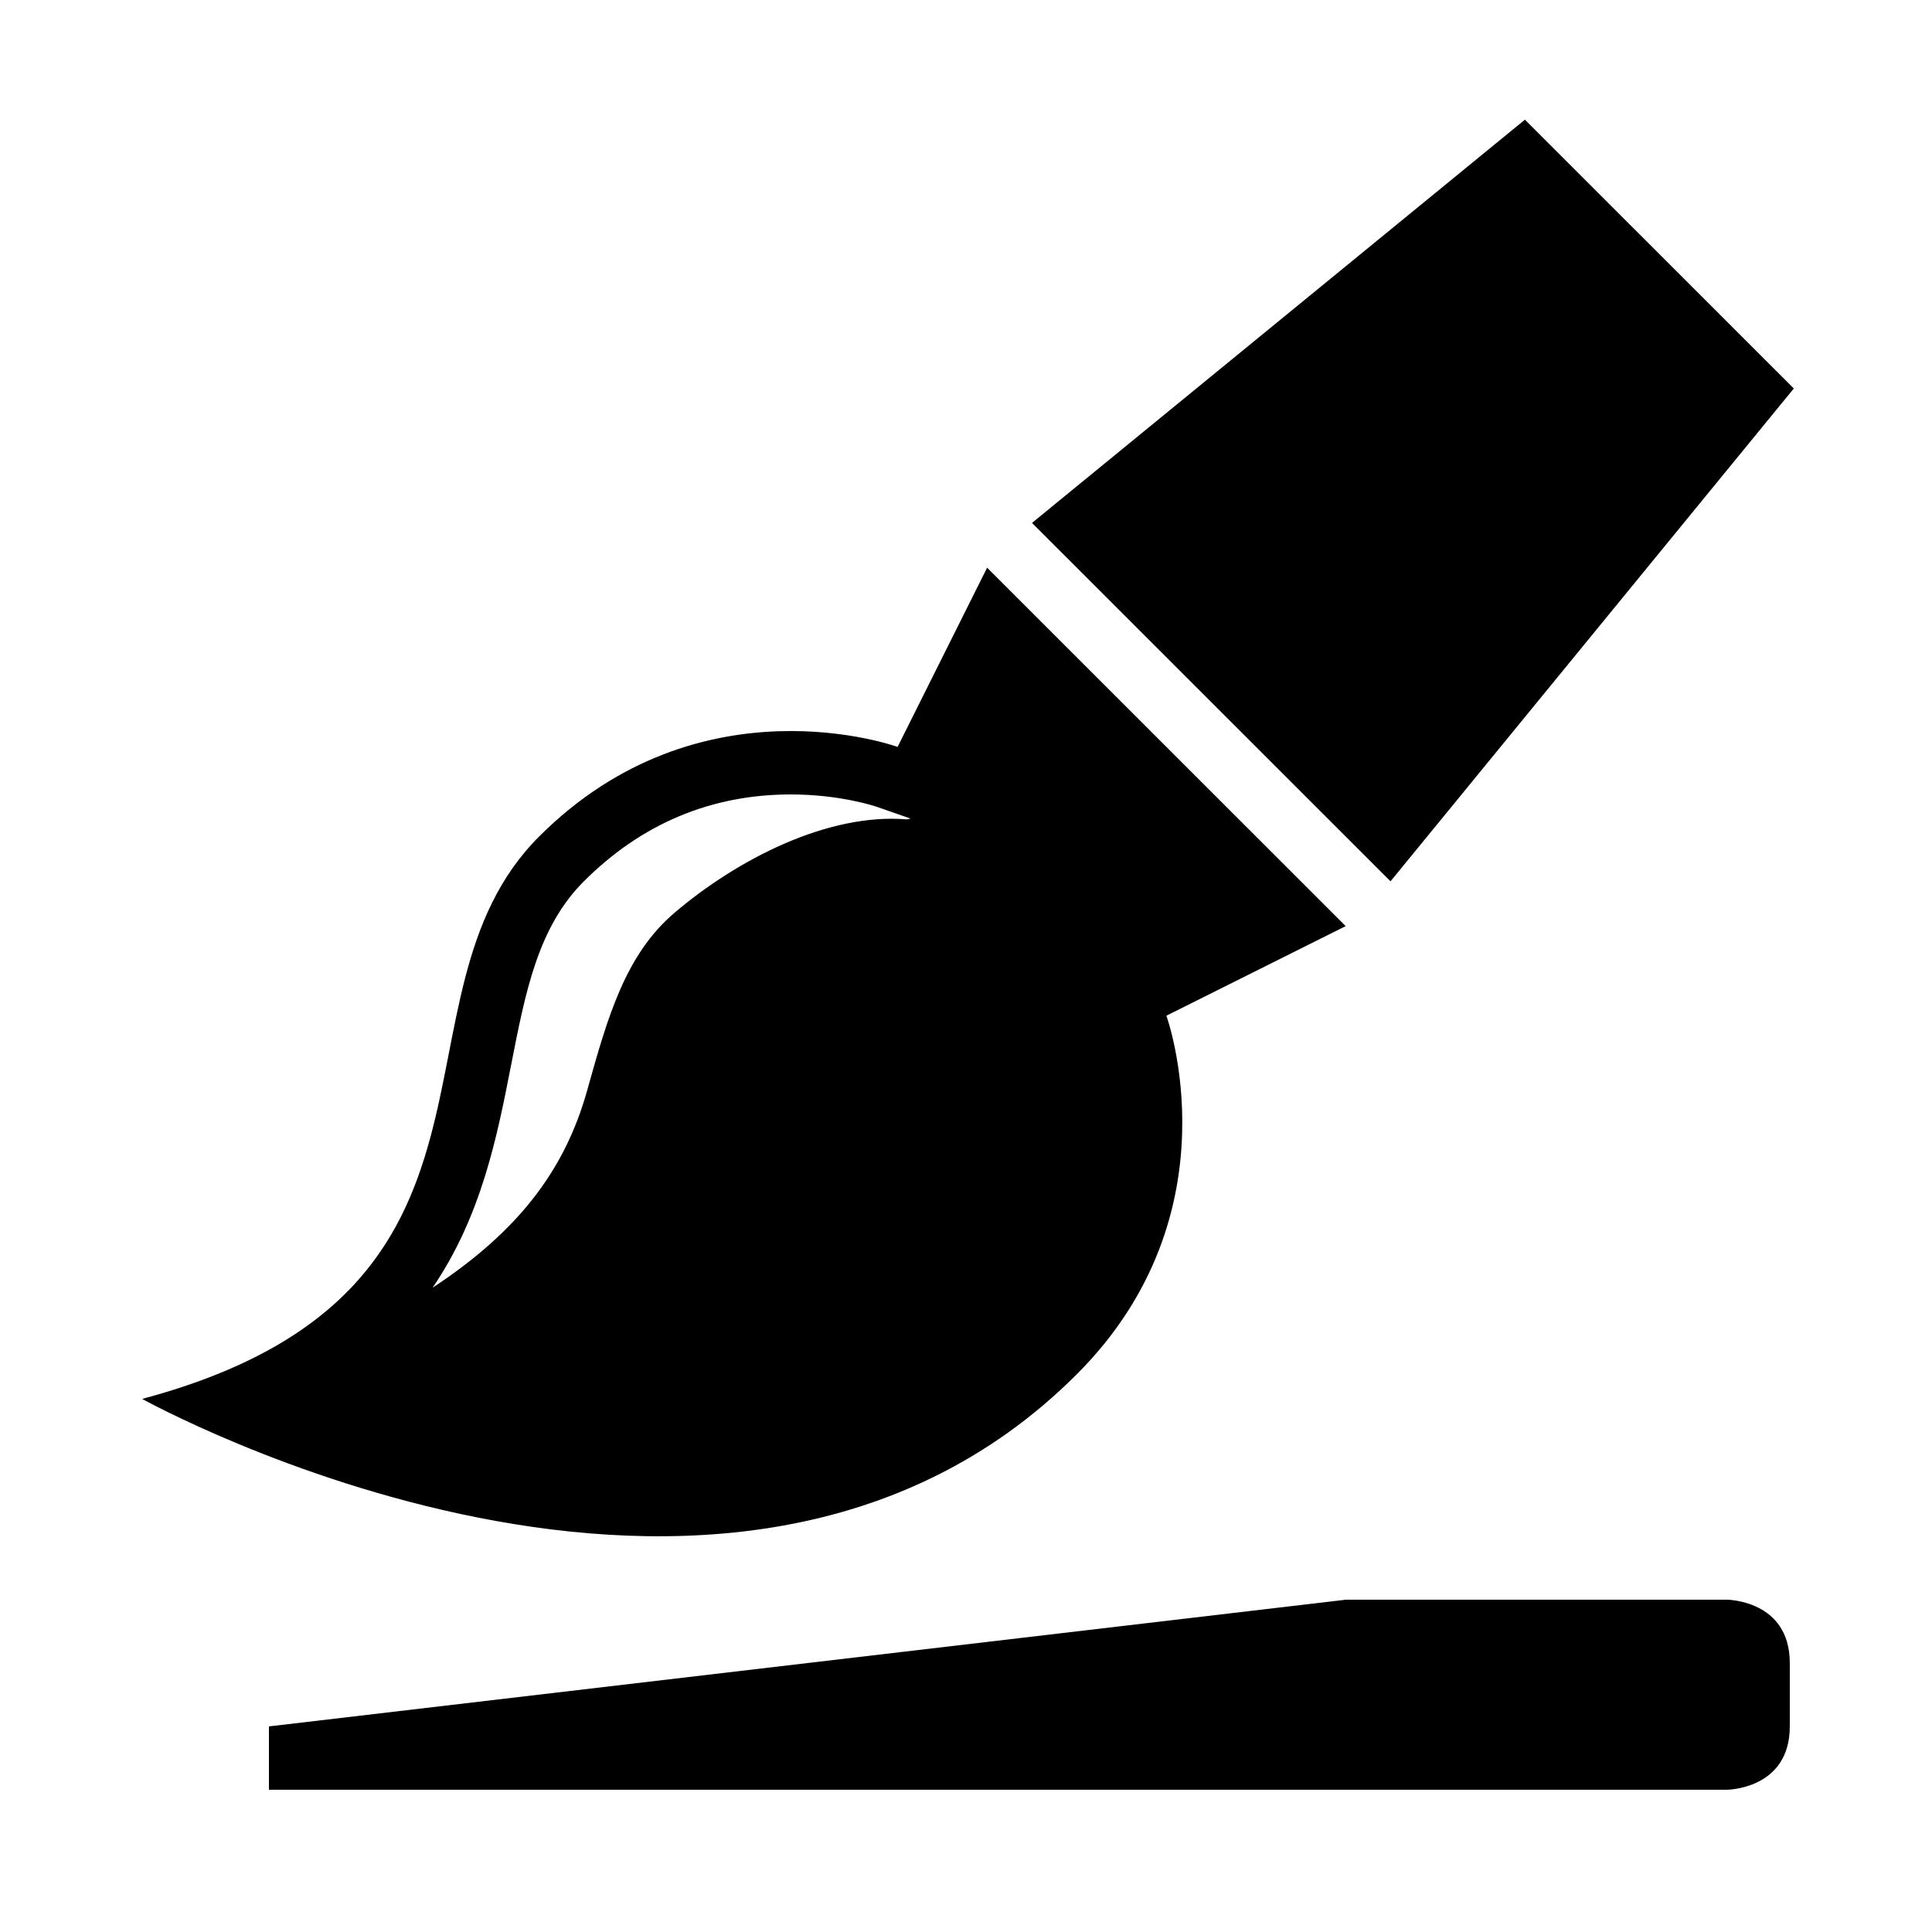 <?xml version="1.0" encoding="UTF-8"?>
<!-- The Best Svg Icon site in the world: iconSvg.co, Visit us! https://iconsvg.co -->
<svg fill="#000000" width="800px" height="800px" version="1.1" viewBox="144 144 512 512" xmlns="http://www.w3.org/2000/svg">
 <g>
  <path d="m500.62 389.43-95.02-94.984-23.73 47.492s-52.262-18.992-95 23.746c-42.758 42.773 0.824 120.71-105.2 149.04 0 0 155.05 86.102 247.69-6.531 42.758-42.738 23.746-95.02 23.746-95.02zm-221.2 36.965c3.848-19.684 7.152-36.676 19.312-48.836 15.281-15.281 33.754-23.023 54.848-23.023 13.215 0 22.57 3.207 22.672 3.242l9.051 3.156c-0.387 0.035-0.621 0.234-1.059 0.203-21.043-1.715-45.008 10.73-61.465 24.738-13.098 11.117-17.77 27.777-23.176 47.105-5.945 21.195-18.238 37.297-40.961 52.277 12.949-18.98 17.113-40.105 20.777-58.863z"/>
  <path d="m512.5 377.56-95.004-94.984 130.62-106.86 71.258 71.238z"/>
  <path d="m500.76 567.93-285.49 33.586v16.793h386.25s16.793 0 16.793-16.793v-16.793c0-16.793-16.793-16.793-16.793-16.793z"/>
 </g>
</svg>